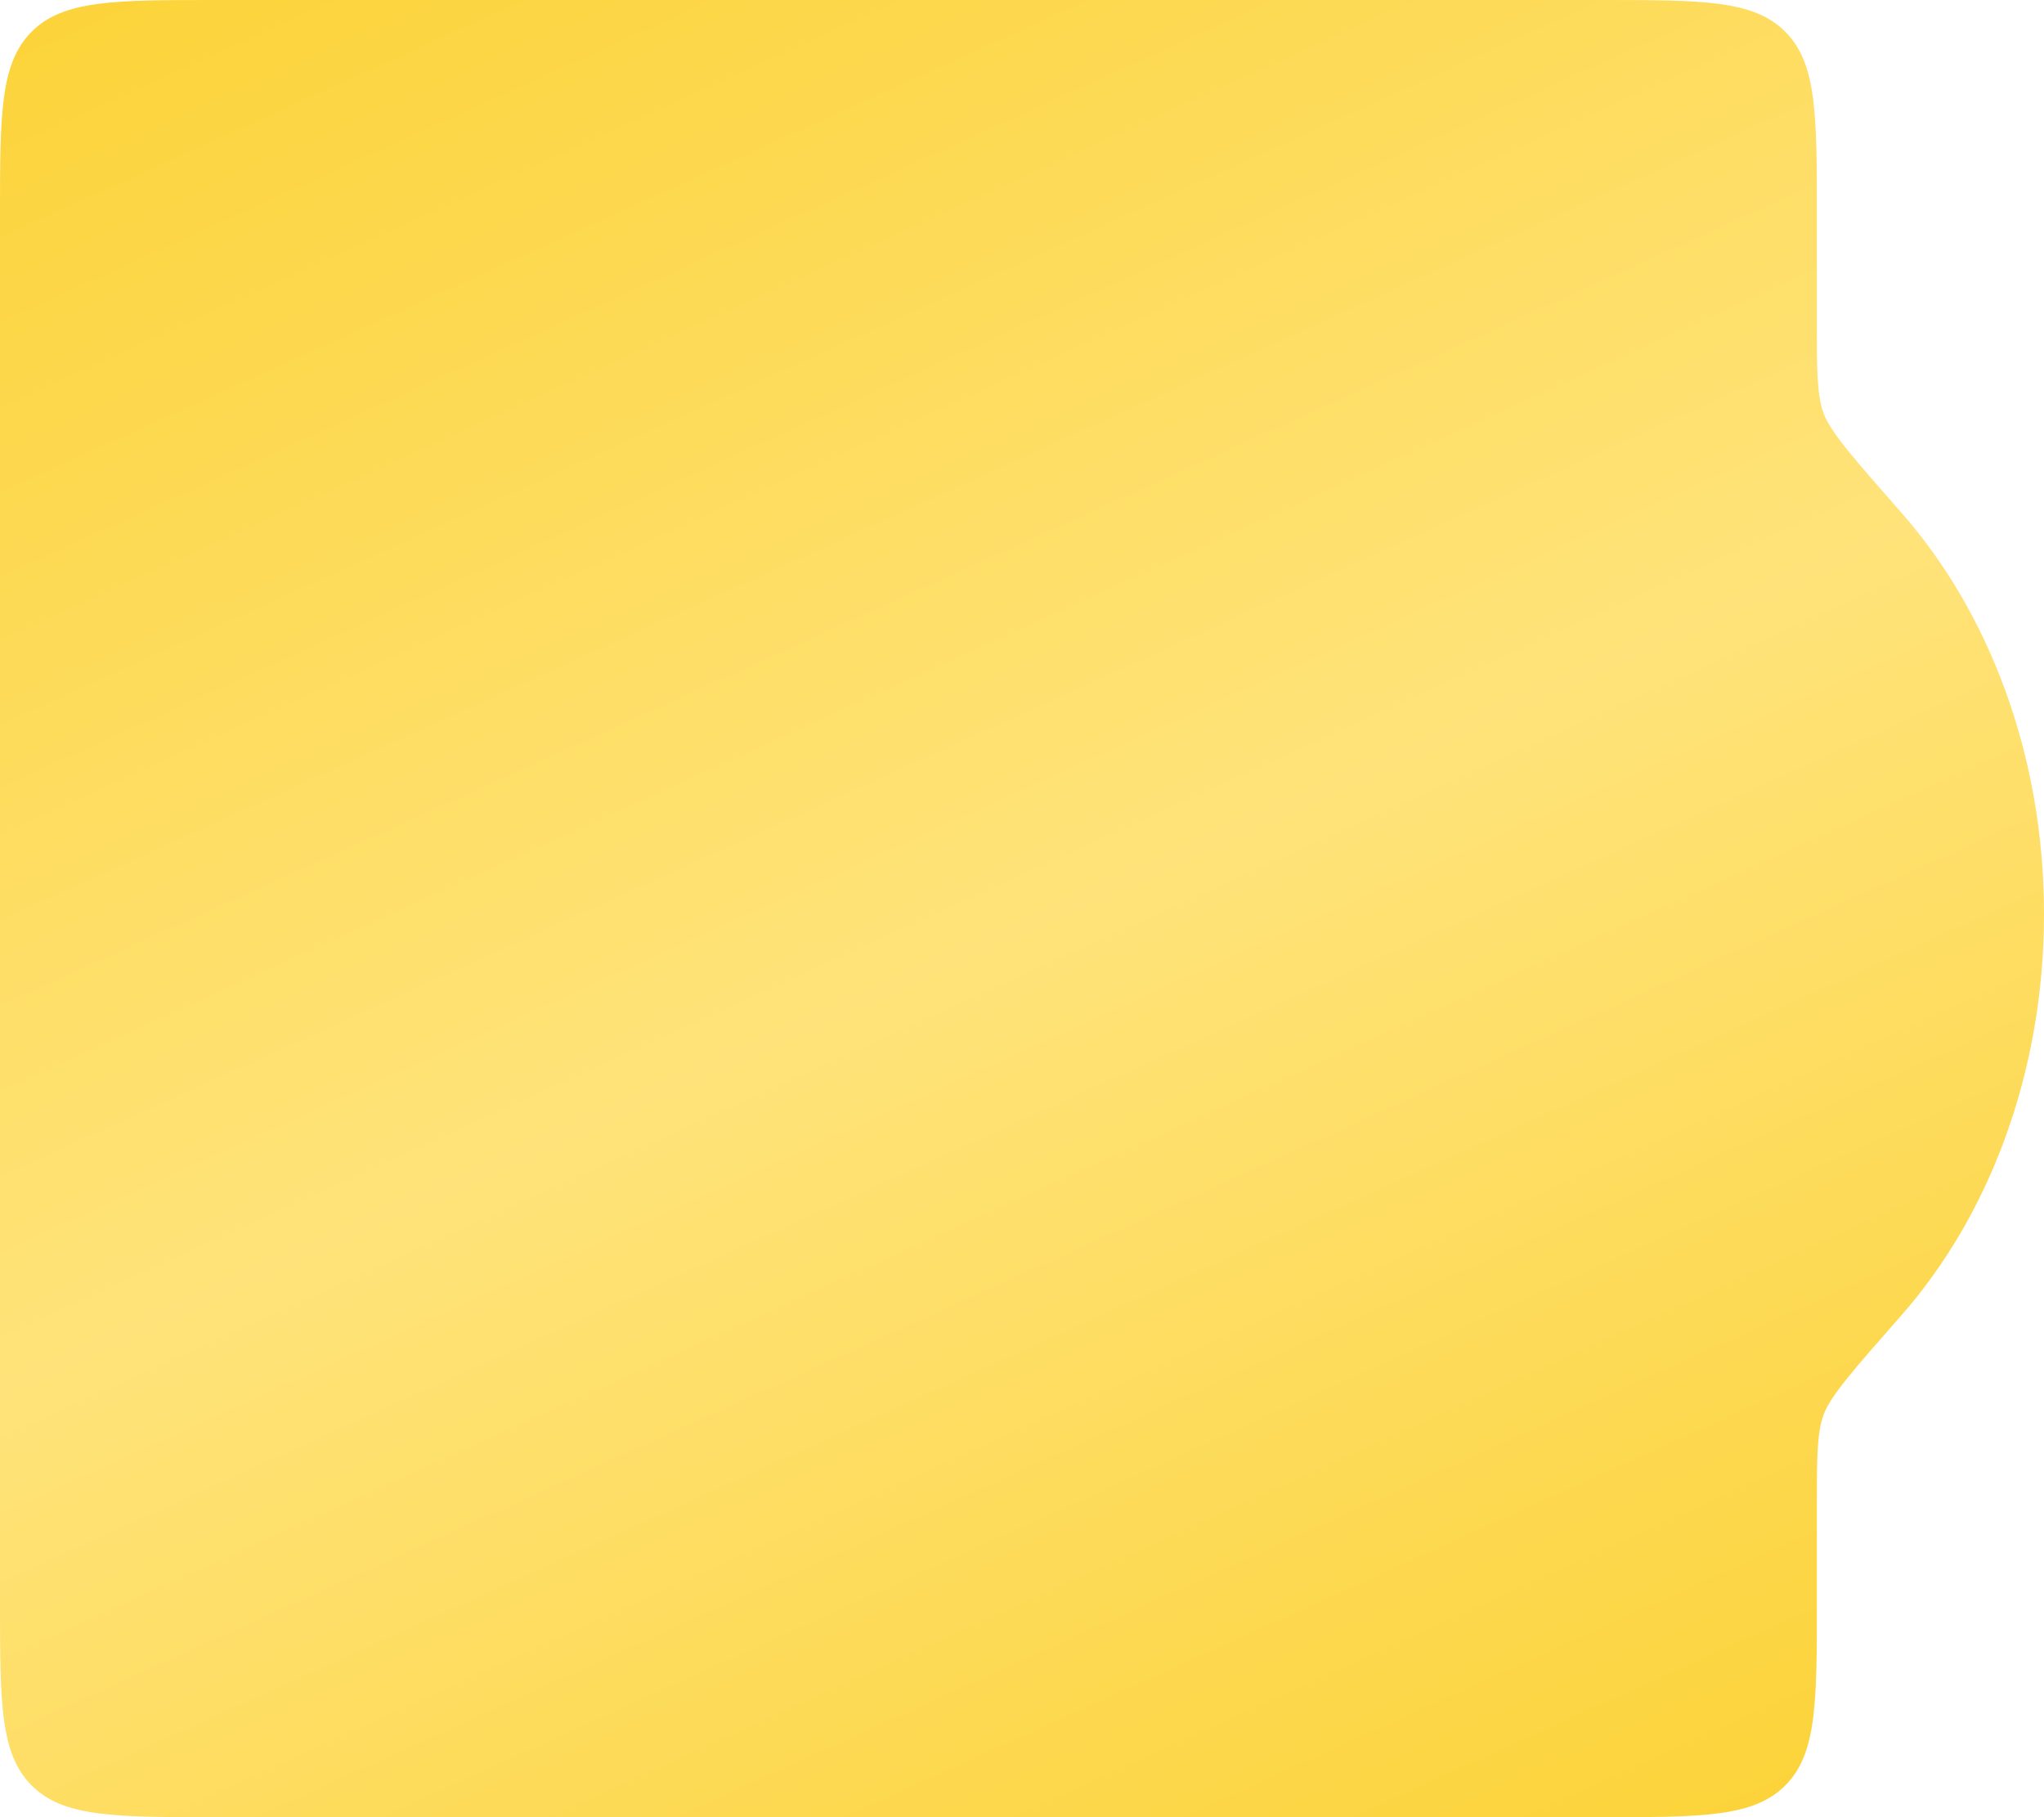 <?xml version="1.0" encoding="UTF-8"?> <svg xmlns="http://www.w3.org/2000/svg" width="189" height="168" viewBox="0 0 189 168" fill="none"> <path fill-rule="evenodd" clip-rule="evenodd" d="M168 20C168 10.572 168 5.858 165.071 2.929C162.142 0 157.428 0 148 0H20C10.572 0 5.858 0 2.929 2.929C0 5.858 0 10.572 0 20V148C0 157.428 0 162.142 2.929 165.071C5.858 168 10.572 168 20 168H148C157.428 168 162.142 168 165.071 165.071C168 162.142 168 157.428 168 148V139.097C168 134.658 168 132.438 168.643 130.733C169.286 129.027 171.46 126.555 175.808 121.61C183.92 112.384 189 99.172 189 84.5C189 69.828 183.92 56.617 175.808 47.39C171.46 42.445 169.286 39.973 168.643 38.267C168 36.562 168 34.342 168 29.903V20Z" fill="url(#paint0_linear_51_313)"></path> <defs> <linearGradient id="paint0_linear_51_313" x1="4.94896e-06" y1="-53.118" x2="129.679" y2="233.496" gradientUnits="userSpaceOnUse"> <stop stop-color="#FACC1D"></stop> <stop offset="0.526" stop-color="#FFE37A"></stop> <stop offset="1" stop-color="#FACC1D"></stop> </linearGradient> </defs> </svg> 